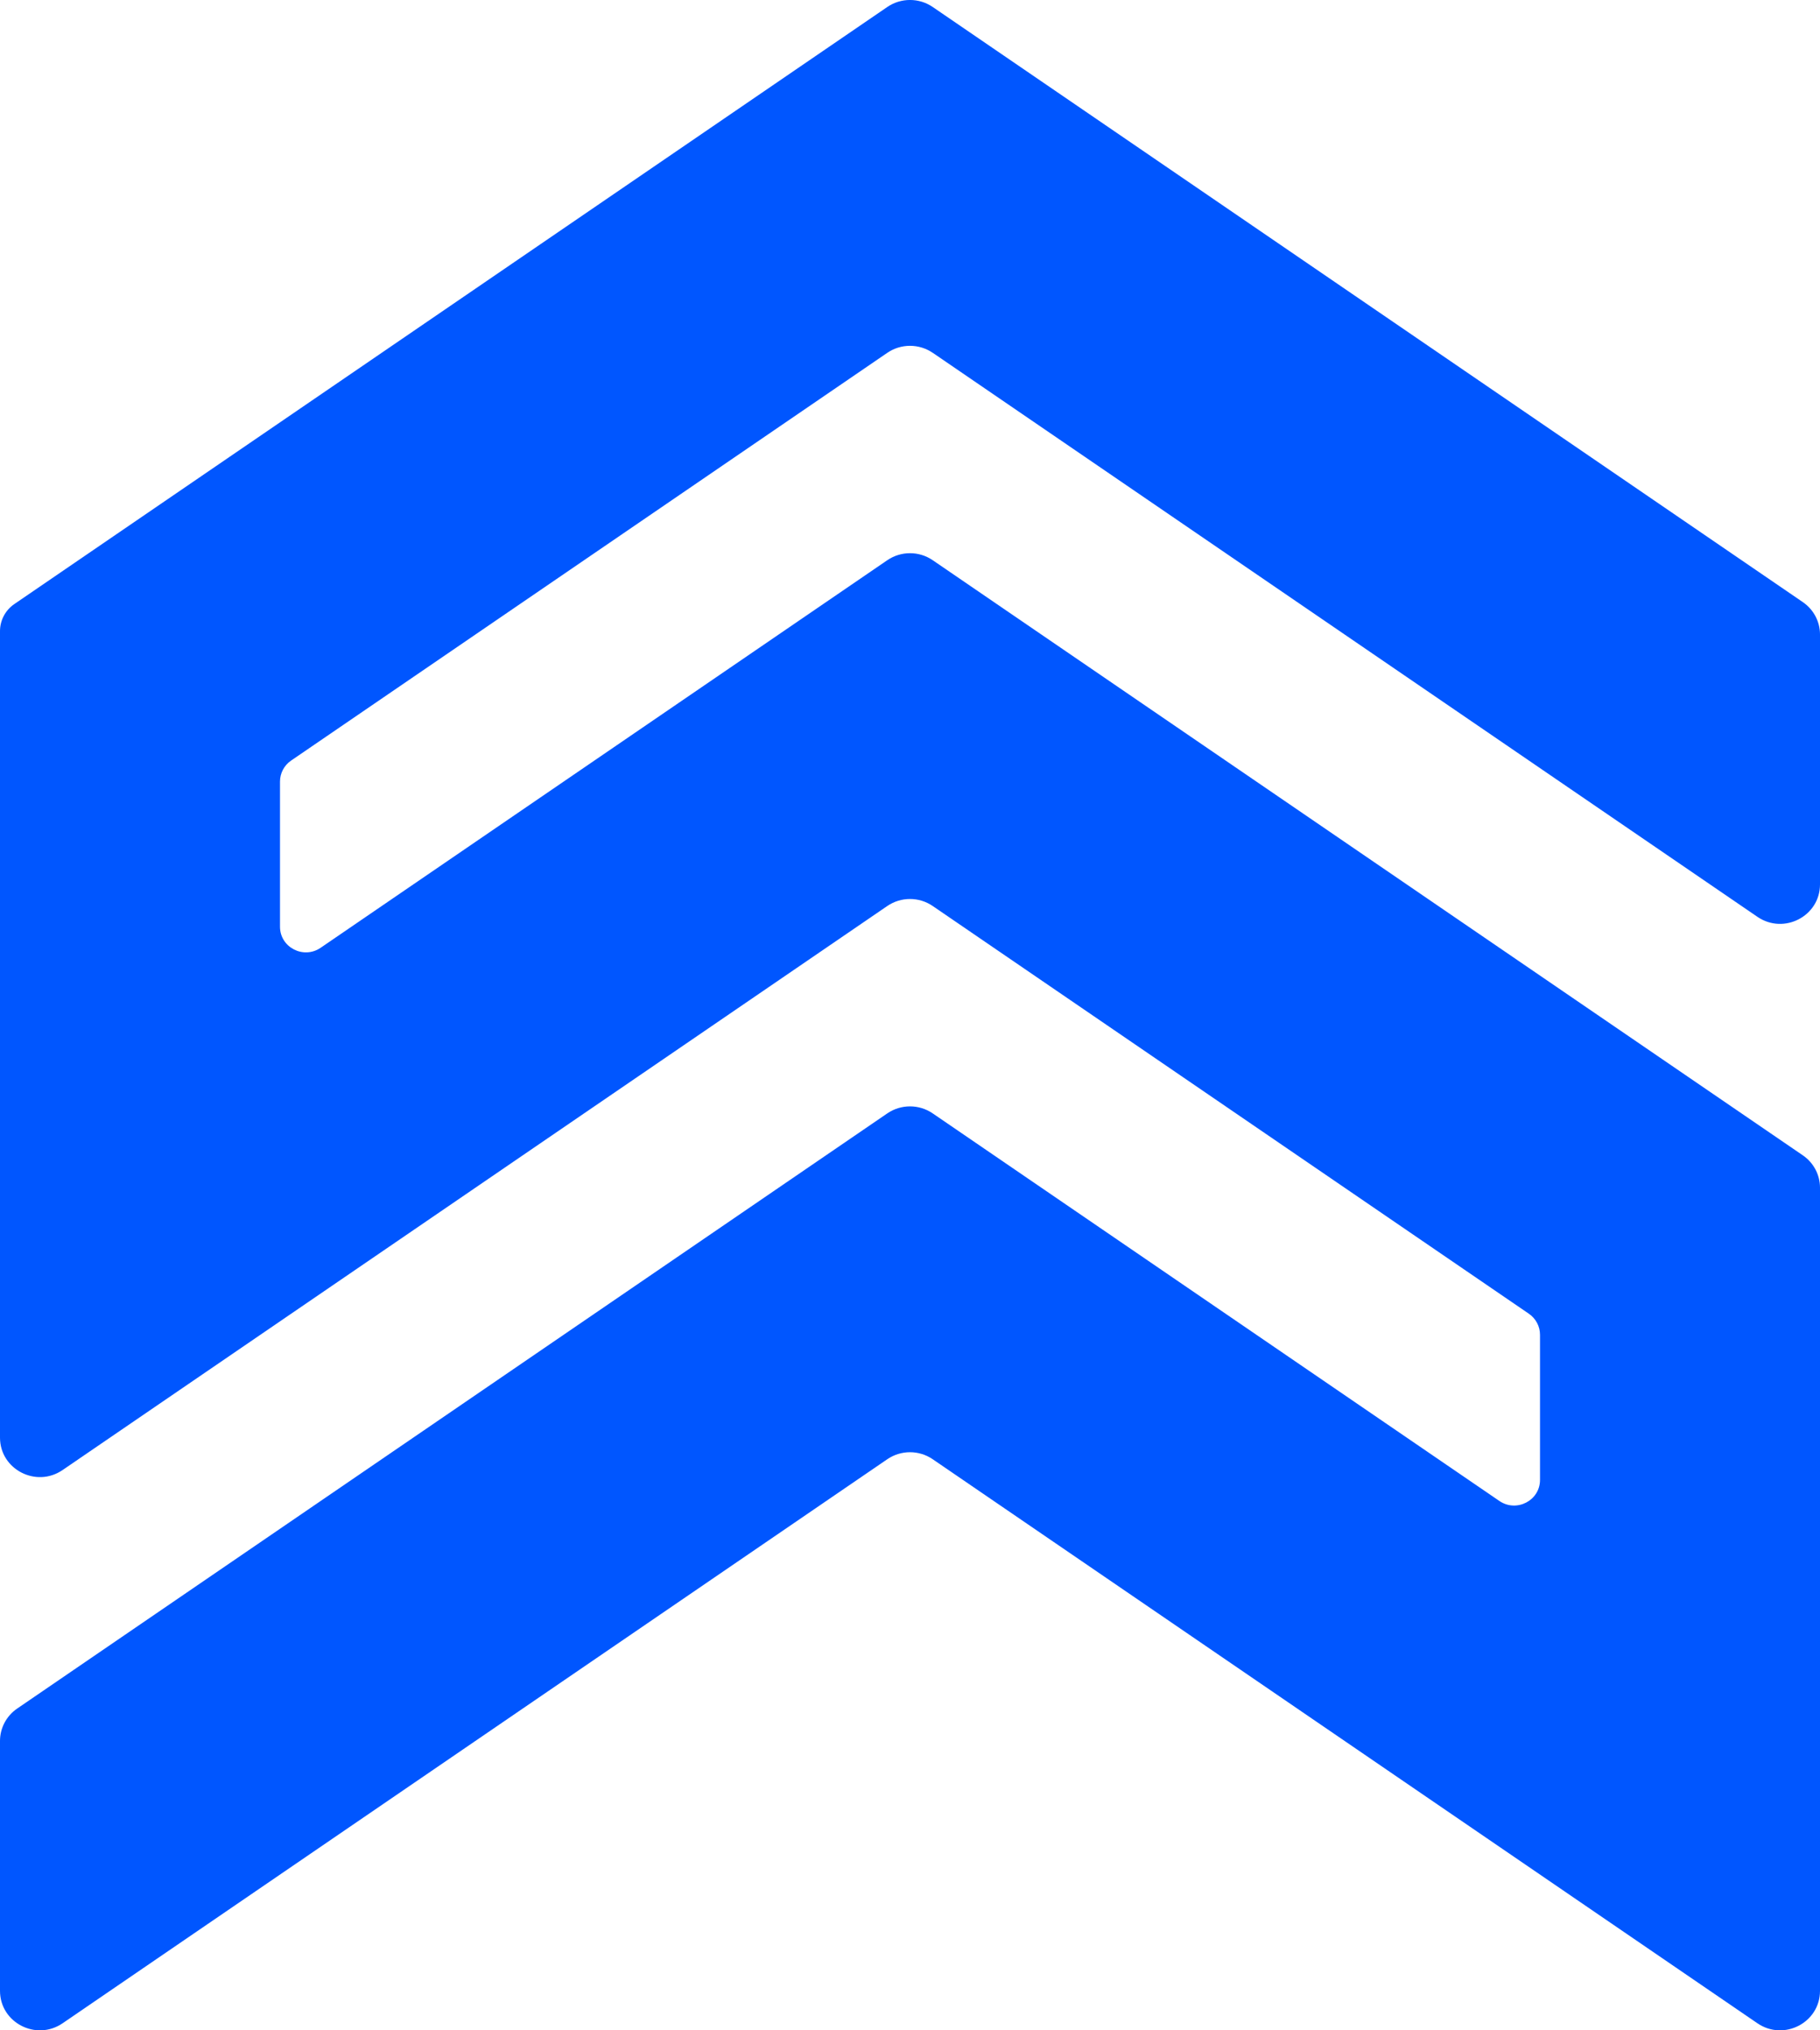 <?xml version="1.0" encoding="UTF-8"?>
<svg id="Layer_2" data-name="Layer 2" xmlns="http://www.w3.org/2000/svg" viewBox="0 0 455.45 508">
  <defs>
    <style>
      .cls-1 {
        fill: #0056ff;
      }
    </style>
  </defs>
  <g id="Layer_1-2" data-name="Layer 1">
    <path class="cls-1" d="M233.41,88.27l206.37,141.12c6.62,4.53,15.67-.15,15.67-8.11v-62.52c0-3.24-1.61-6.27-4.3-8.11L233.41,1.75c-3.42-2.34-7.95-2.34-11.37,0L3.6,151.13c-2.26,1.54-3.6,4.08-3.6,6.79h0v201.78c0,7.96,9.05,12.64,15.67,8.11l206.37-141.12c3.42-2.34,7.95-2.34,11.37,0l149.18,102.01c1.75,1.2,2.79,3.16,2.79,5.26v36.33c0,5.16-5.87,8.2-10.17,5.26l-141.8-96.97c-3.42-2.34-7.95-2.34-11.37,0L4.3,427.49c-2.69,1.84-4.3,4.87-4.3,8.11v62.52c0,7.96,9.05,12.64,15.67,8.11l206.37-141.12c3.42-2.34,7.95-2.34,11.37,0l206.37,141.12c6.62,4.53,15.67-.15,15.67-8.11v-200.94c0-3.24-1.61-6.27-4.3-8.11l-217.74-148.9c-3.42-2.34-7.95-2.34-11.37,0l-141.8,96.97c-4.3,2.94-10.17-.1-10.17-5.26v-36.33c0-2.1,1.04-4.07,2.79-5.26l149.18-102.01c3.42-2.34,7.95-2.34,11.37,0Z"/>
  </g>
</svg>
